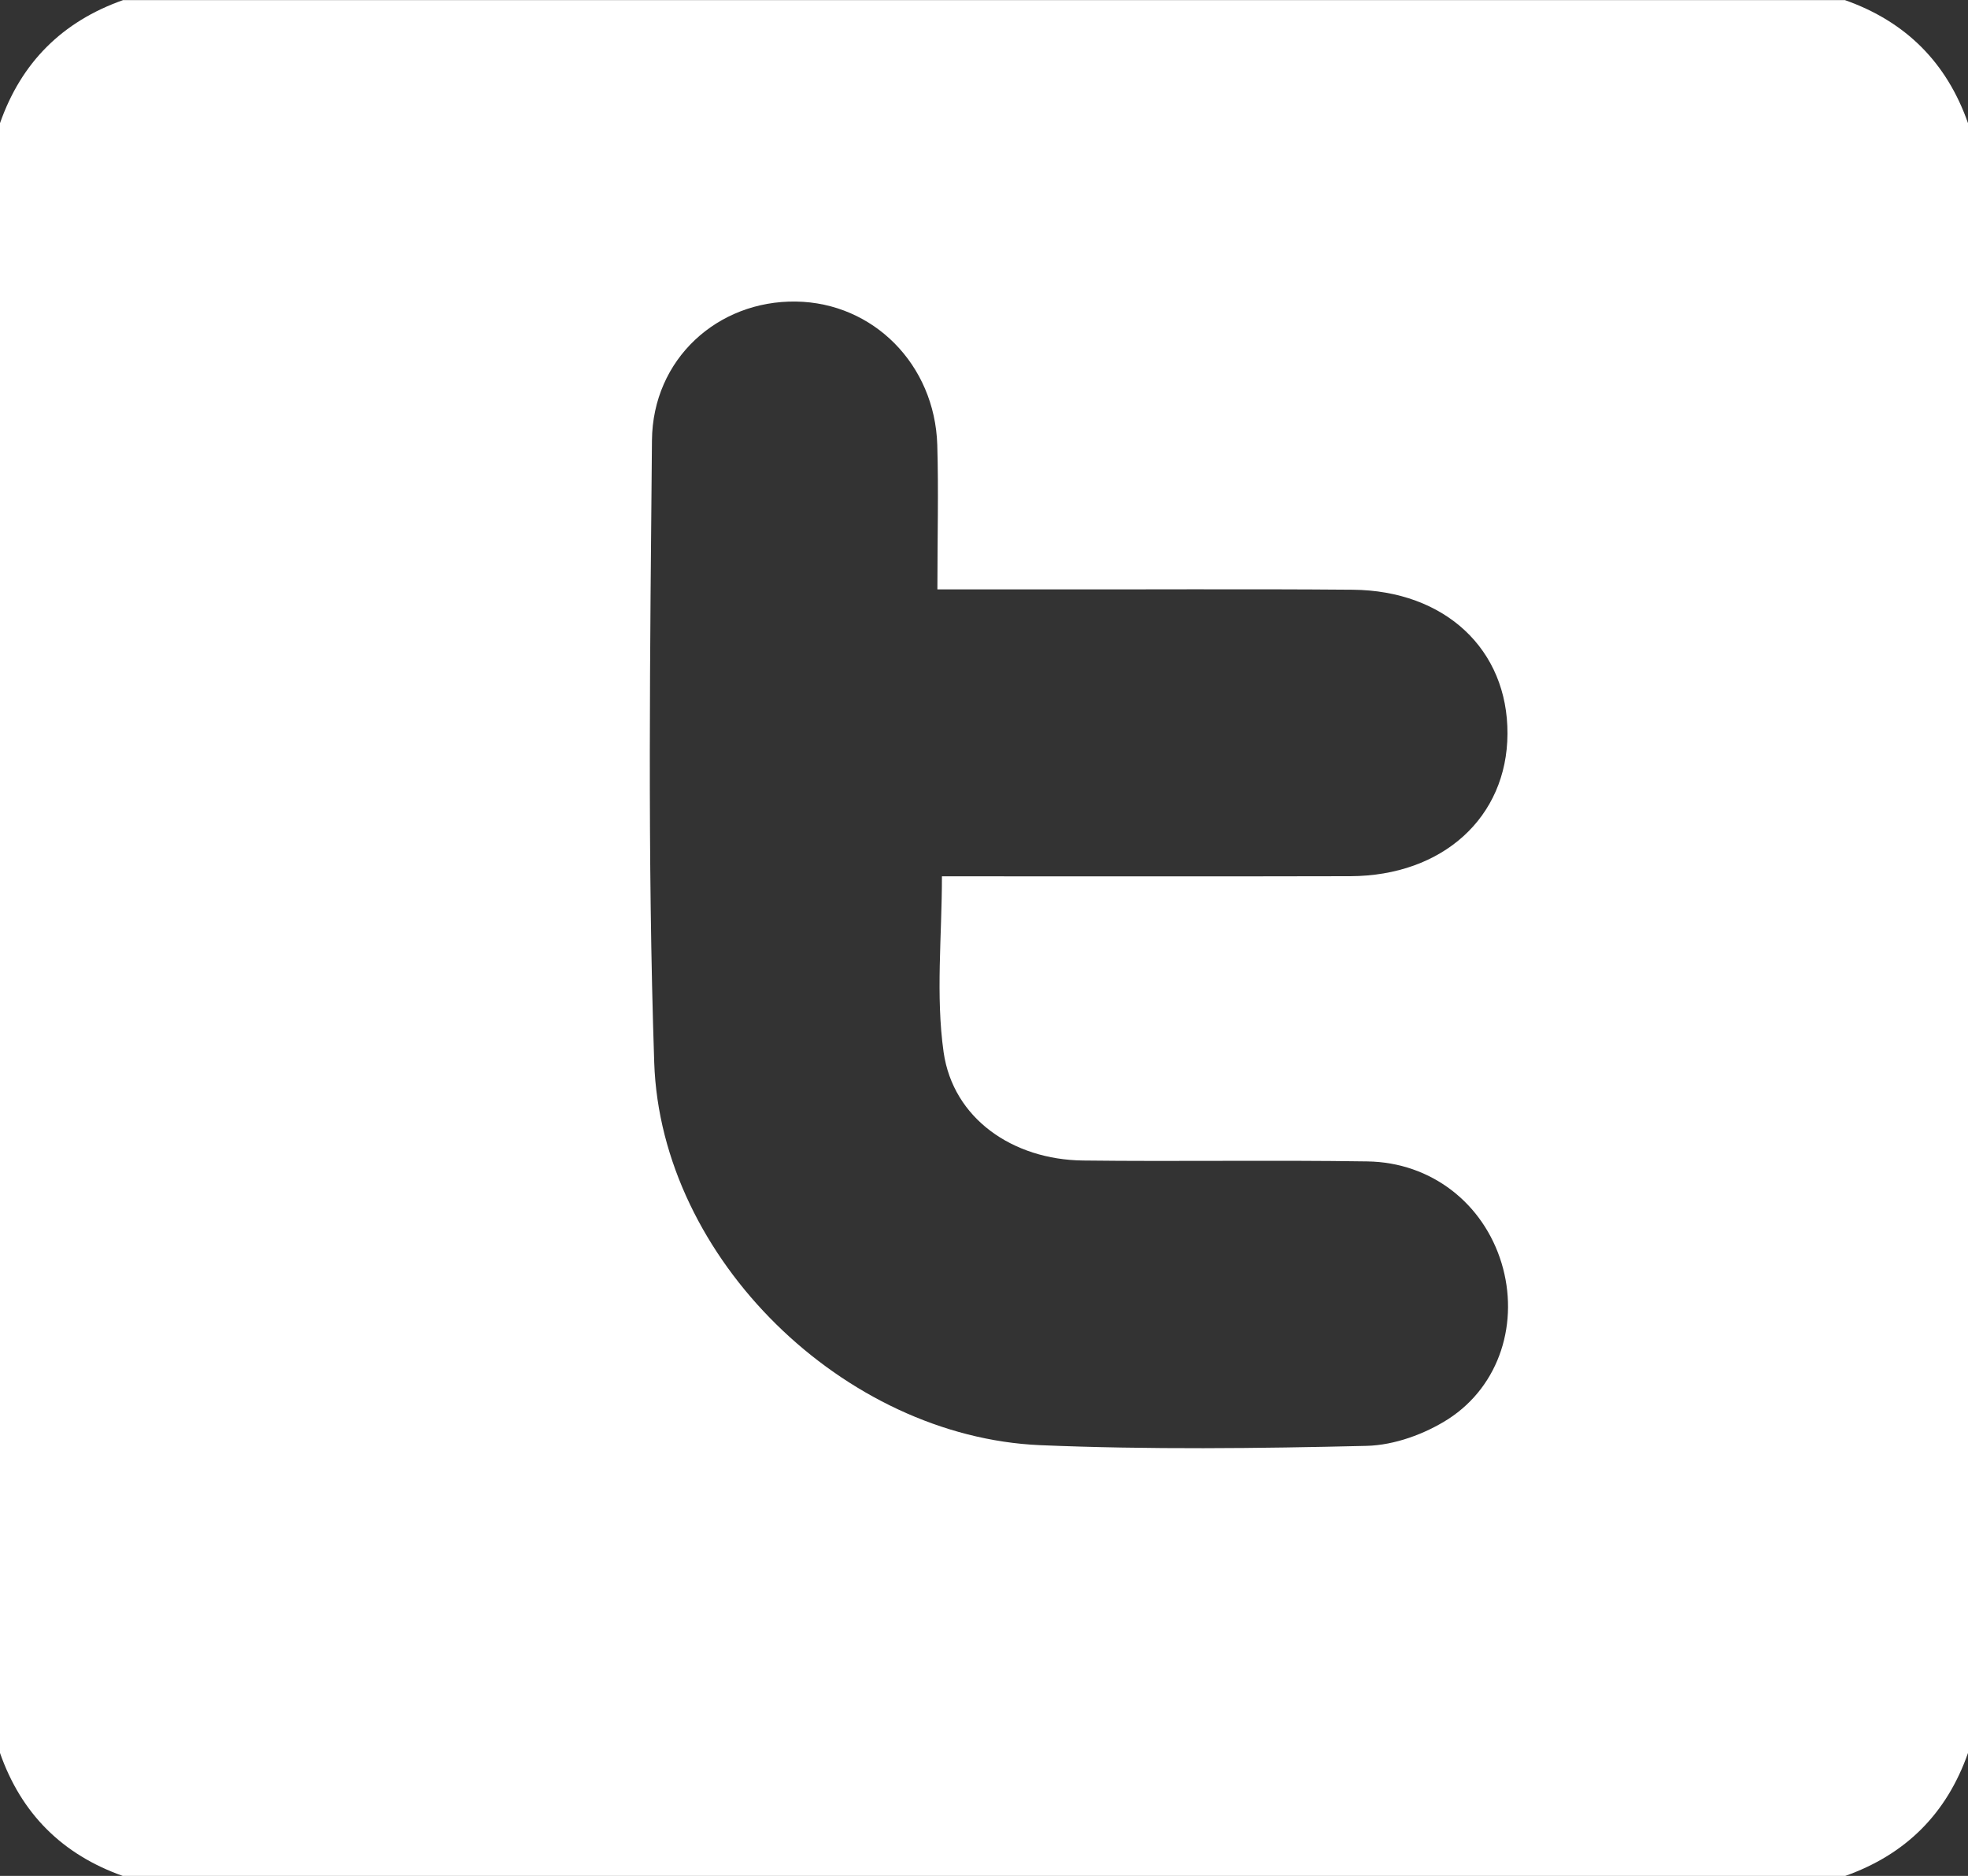 <?xml version="1.0" encoding="UTF-8" standalone="no"?>
<!-- Created with Inkscape (http://www.inkscape.org/) -->

<svg
   xmlns:dc="http://purl.org/dc/elements/1.1/"
   xmlns:cc="http://creativecommons.org/ns#"
   xmlns:rdf="http://www.w3.org/1999/02/22-rdf-syntax-ns#"
   xmlns:svg="http://www.w3.org/2000/svg"
   xmlns="http://www.w3.org/2000/svg"
   version="1.1"
   width="17.354"
   height="16.541"
   id="svg3407">
  <rect width="100%" height="100%" fill="#333333" stroke="none"/>
  <defs
     id="defs3409" />
  <g
     transform="translate(-514.18,-584.091)"
     id="layer1"
     style="fill:#ffffff">
    <path
       d="m 514.18,599.548 0,-14.371 c 0.188,-0.536 0.55,-0.896 1.085,-1.085 l 15.184,0 c 0.535,0.189 0.897,0.549 1.085,1.085 l 0,14.371 c -0.188,0.536 -0.55,0.896 -1.085,1.085 l -15.184,0 c -0.535,-0.189 -0.897,-0.549 -1.085,-1.085 m 8.266,-10.26 c 0,-0.463 0.011,-0.869 -0.001,-1.274 -0.022,-0.71 -0.565,-1.254 -1.246,-1.264 -0.69,-0.01 -1.264,0.506 -1.27,1.225 -0.016,1.829 -0.041,3.659 0.02,5.486 0.058,1.729 1.676,3.299 3.404,3.373 0.958,0.04 1.919,0.029 2.879,0.006 0.244,-0.006 0.512,-0.104 0.72,-0.237 0.458,-0.297 0.625,-0.859 0.469,-1.374 -0.16,-0.526 -0.619,-0.889 -1.183,-0.897 -0.836,-0.013 -1.671,0.002 -2.507,-0.008 -0.623,-0.007 -1.146,-0.372 -1.23,-0.954 -0.071,-0.502 -0.015,-1.022 -0.015,-1.552 1.21,0 2.405,0.002 3.601,-10e-4 0.816,-0.003 1.383,-0.52 1.386,-1.255 0.004,-0.743 -0.549,-1.264 -1.366,-1.271 -0.96,-0.008 -1.919,-0.001 -2.879,-0.003 -0.246,0 -0.492,0 -0.781,0"
       id="path3289"
       style="fill:#ffffff;fill-opacity:1;fill-rule:nonzero;stroke:none" />
  </g>
</svg>

